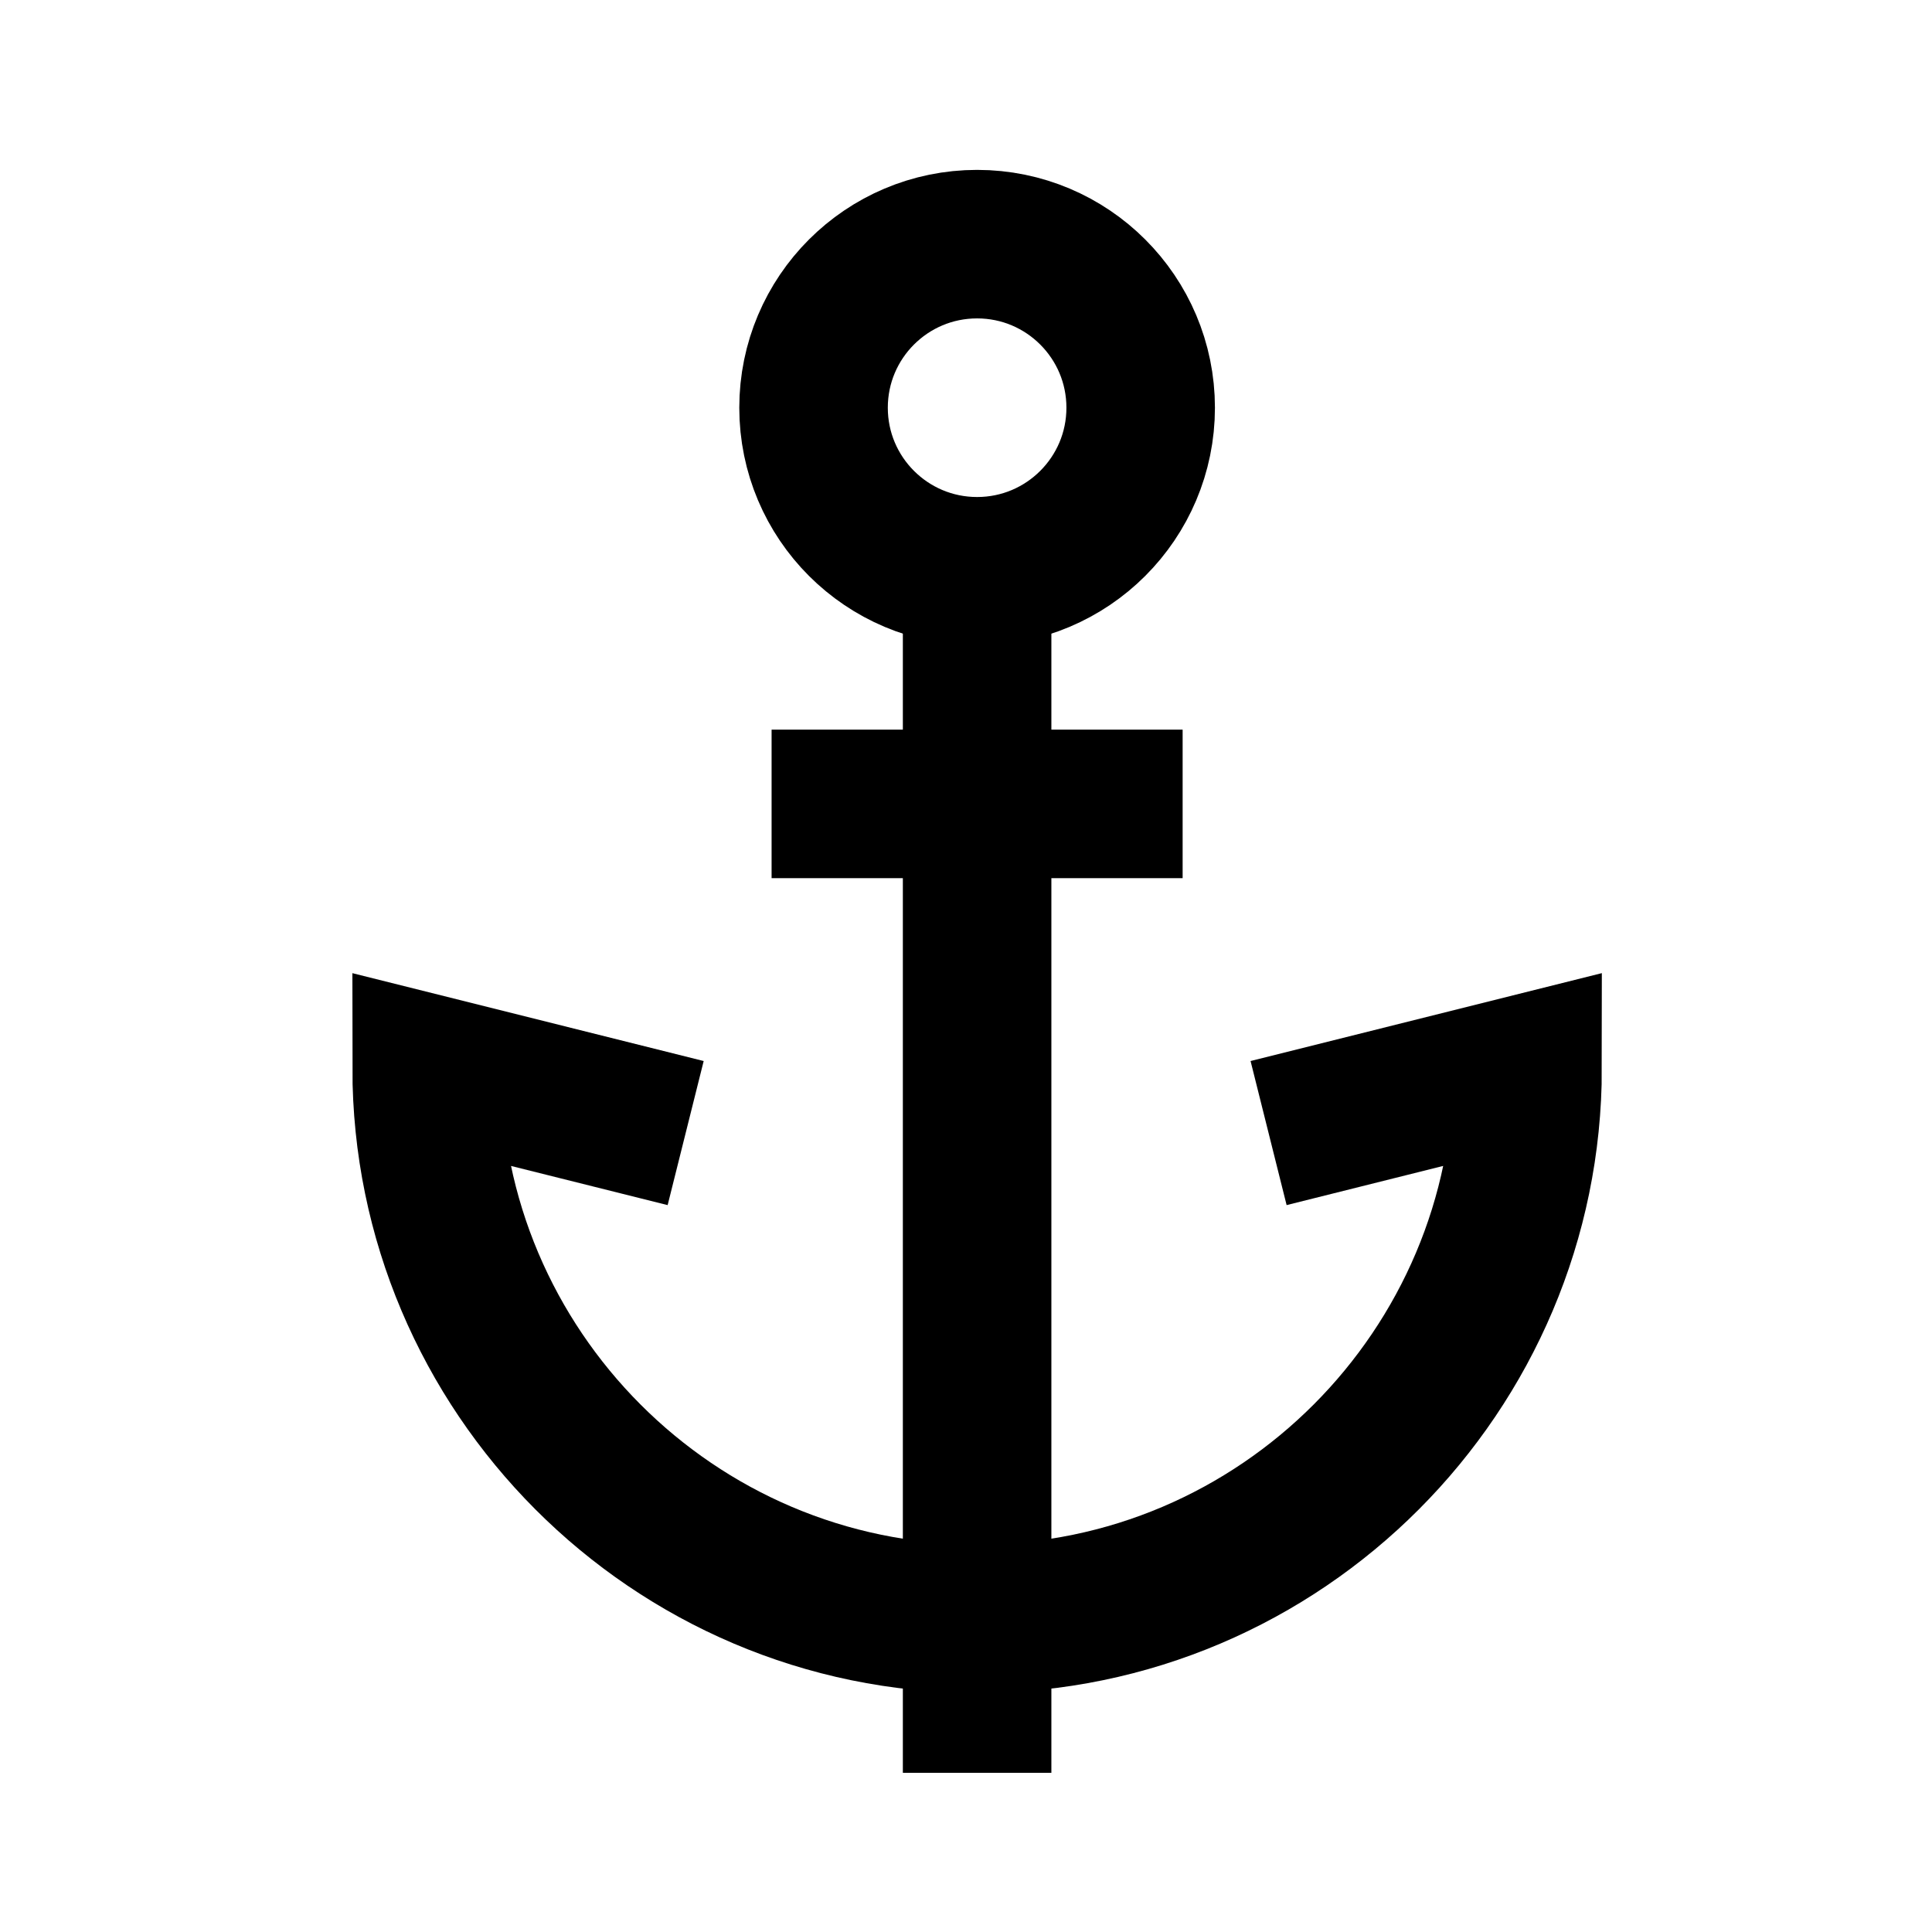 <?xml version="1.0" encoding="UTF-8"?>
<!-- Uploaded to: SVG Repo, www.svgrepo.com, Generator: SVG Repo Mixer Tools -->
<svg width="800px" height="800px" version="1.1" viewBox="144 144 512 512" xmlns="http://www.w3.org/2000/svg">
 <defs>
  <clipPath id="a">
   <path d="m148.09 148.09h503.81v503.81h-503.81z"/>
  </clipPath>
 </defs>
 <g fill="none" stroke="#000000" stroke-miterlimit="10" stroke-width="80">
  <g clip-path="url(#a)">
   <path transform="matrix(.492 0 0 .492 148.09 148.09)" d="m675 602 139.5-34.902c0 162.8-132.7 296.5-296.5 296.5s-296.5-133.69-296.5-296.49l139.51 34.894"/>
   <path transform="matrix(.492 0 0 .492 148.09 148.09)" d="m606.1 211.3c0 48.653-39.443 88.097-88.105 88.097-48.653 0-88.097-39.443-88.097-88.097 0-48.661 39.443-88.105 88.097-88.105 48.661 0 88.105 39.443 88.105 88.105"/>
  </g>
  <path transform="matrix(.492 0 0 .492 148.09 148.09)" d="m518 946.6v-647.2"/>
  <path transform="matrix(.492 0 0 .492 148.09 148.09)" d="m407.3 424.7h221.4"/>
 </g>
</svg>